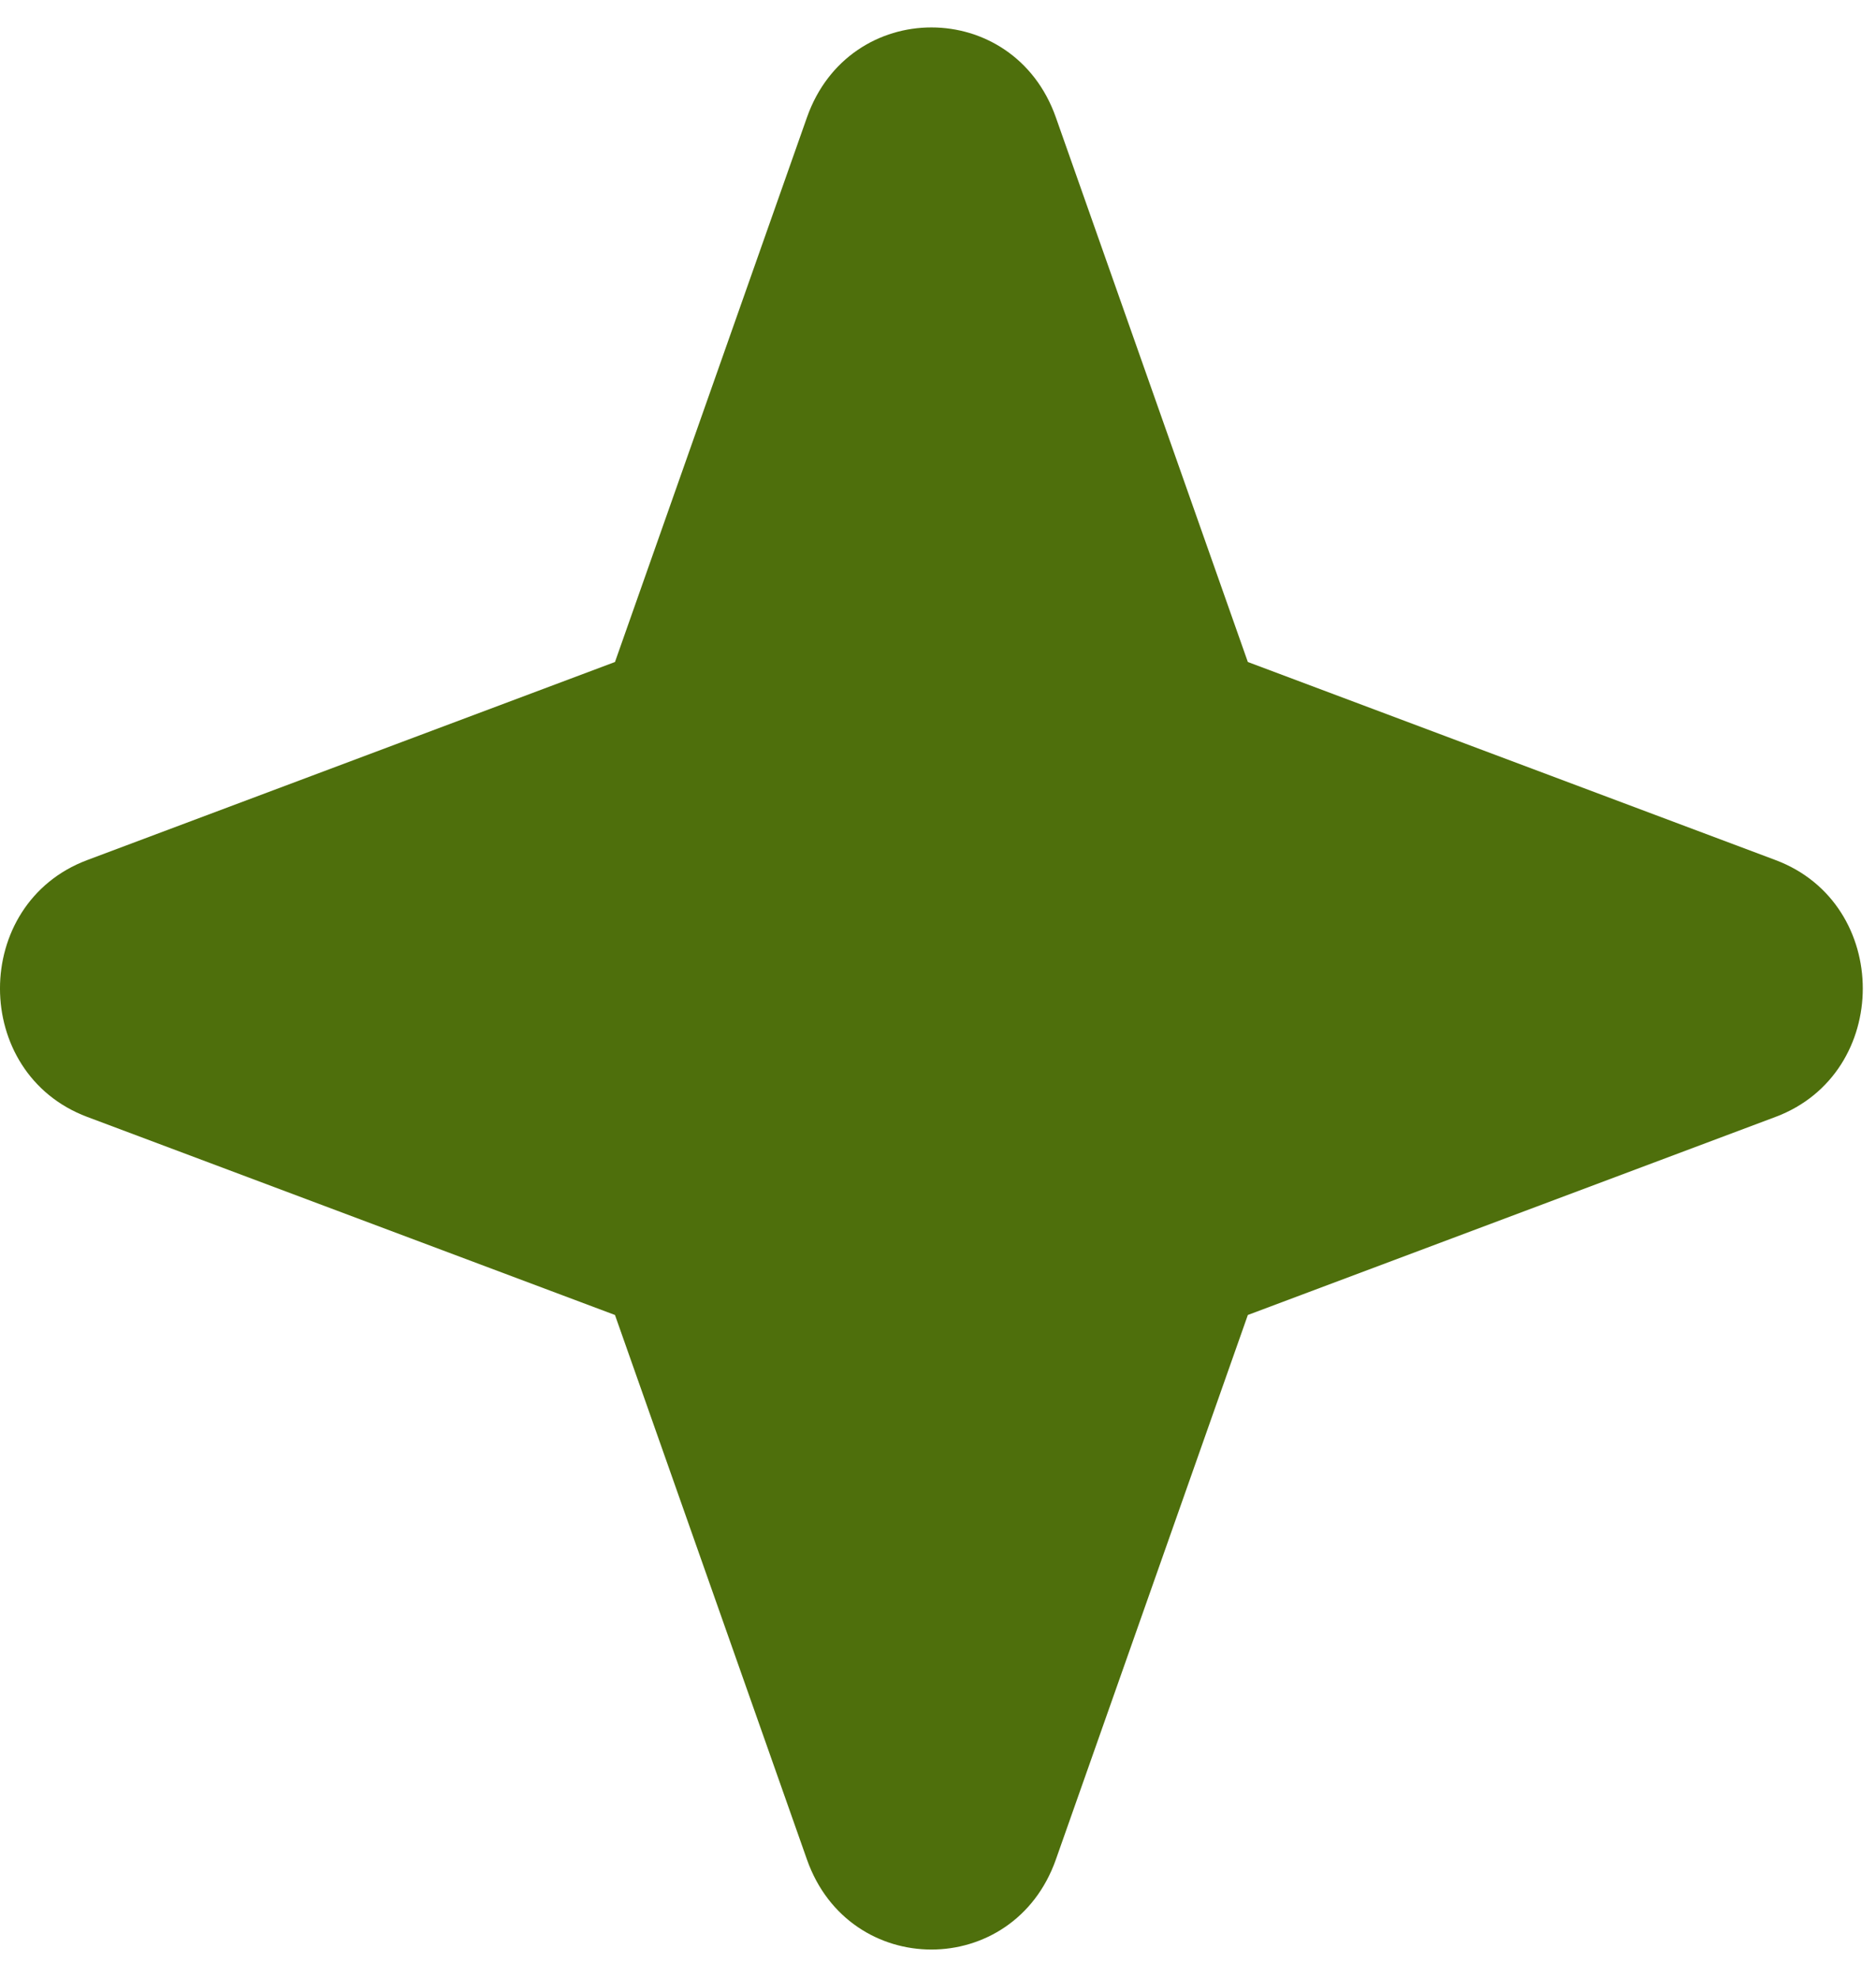 <?xml version="1.0" encoding="UTF-8"?> <svg xmlns="http://www.w3.org/2000/svg" width="37" height="39" viewBox="0 0 37 39" fill="none"><path fill-rule="evenodd" clip-rule="evenodd" d="M20.824 2.313C19.989 -0.05 16.751 -0.05 15.916 2.313L12.129 13.052L1.718 16.958C-0.573 17.819 -0.573 21.159 1.718 22.02L12.129 25.926L15.916 36.664C16.751 39.028 19.989 39.028 20.824 36.664L24.611 25.926L35.021 22.02C37.312 21.159 37.312 17.819 35.021 16.958L24.611 13.052L20.824 2.313Z" fill="#4E6F0C"></path></svg> 